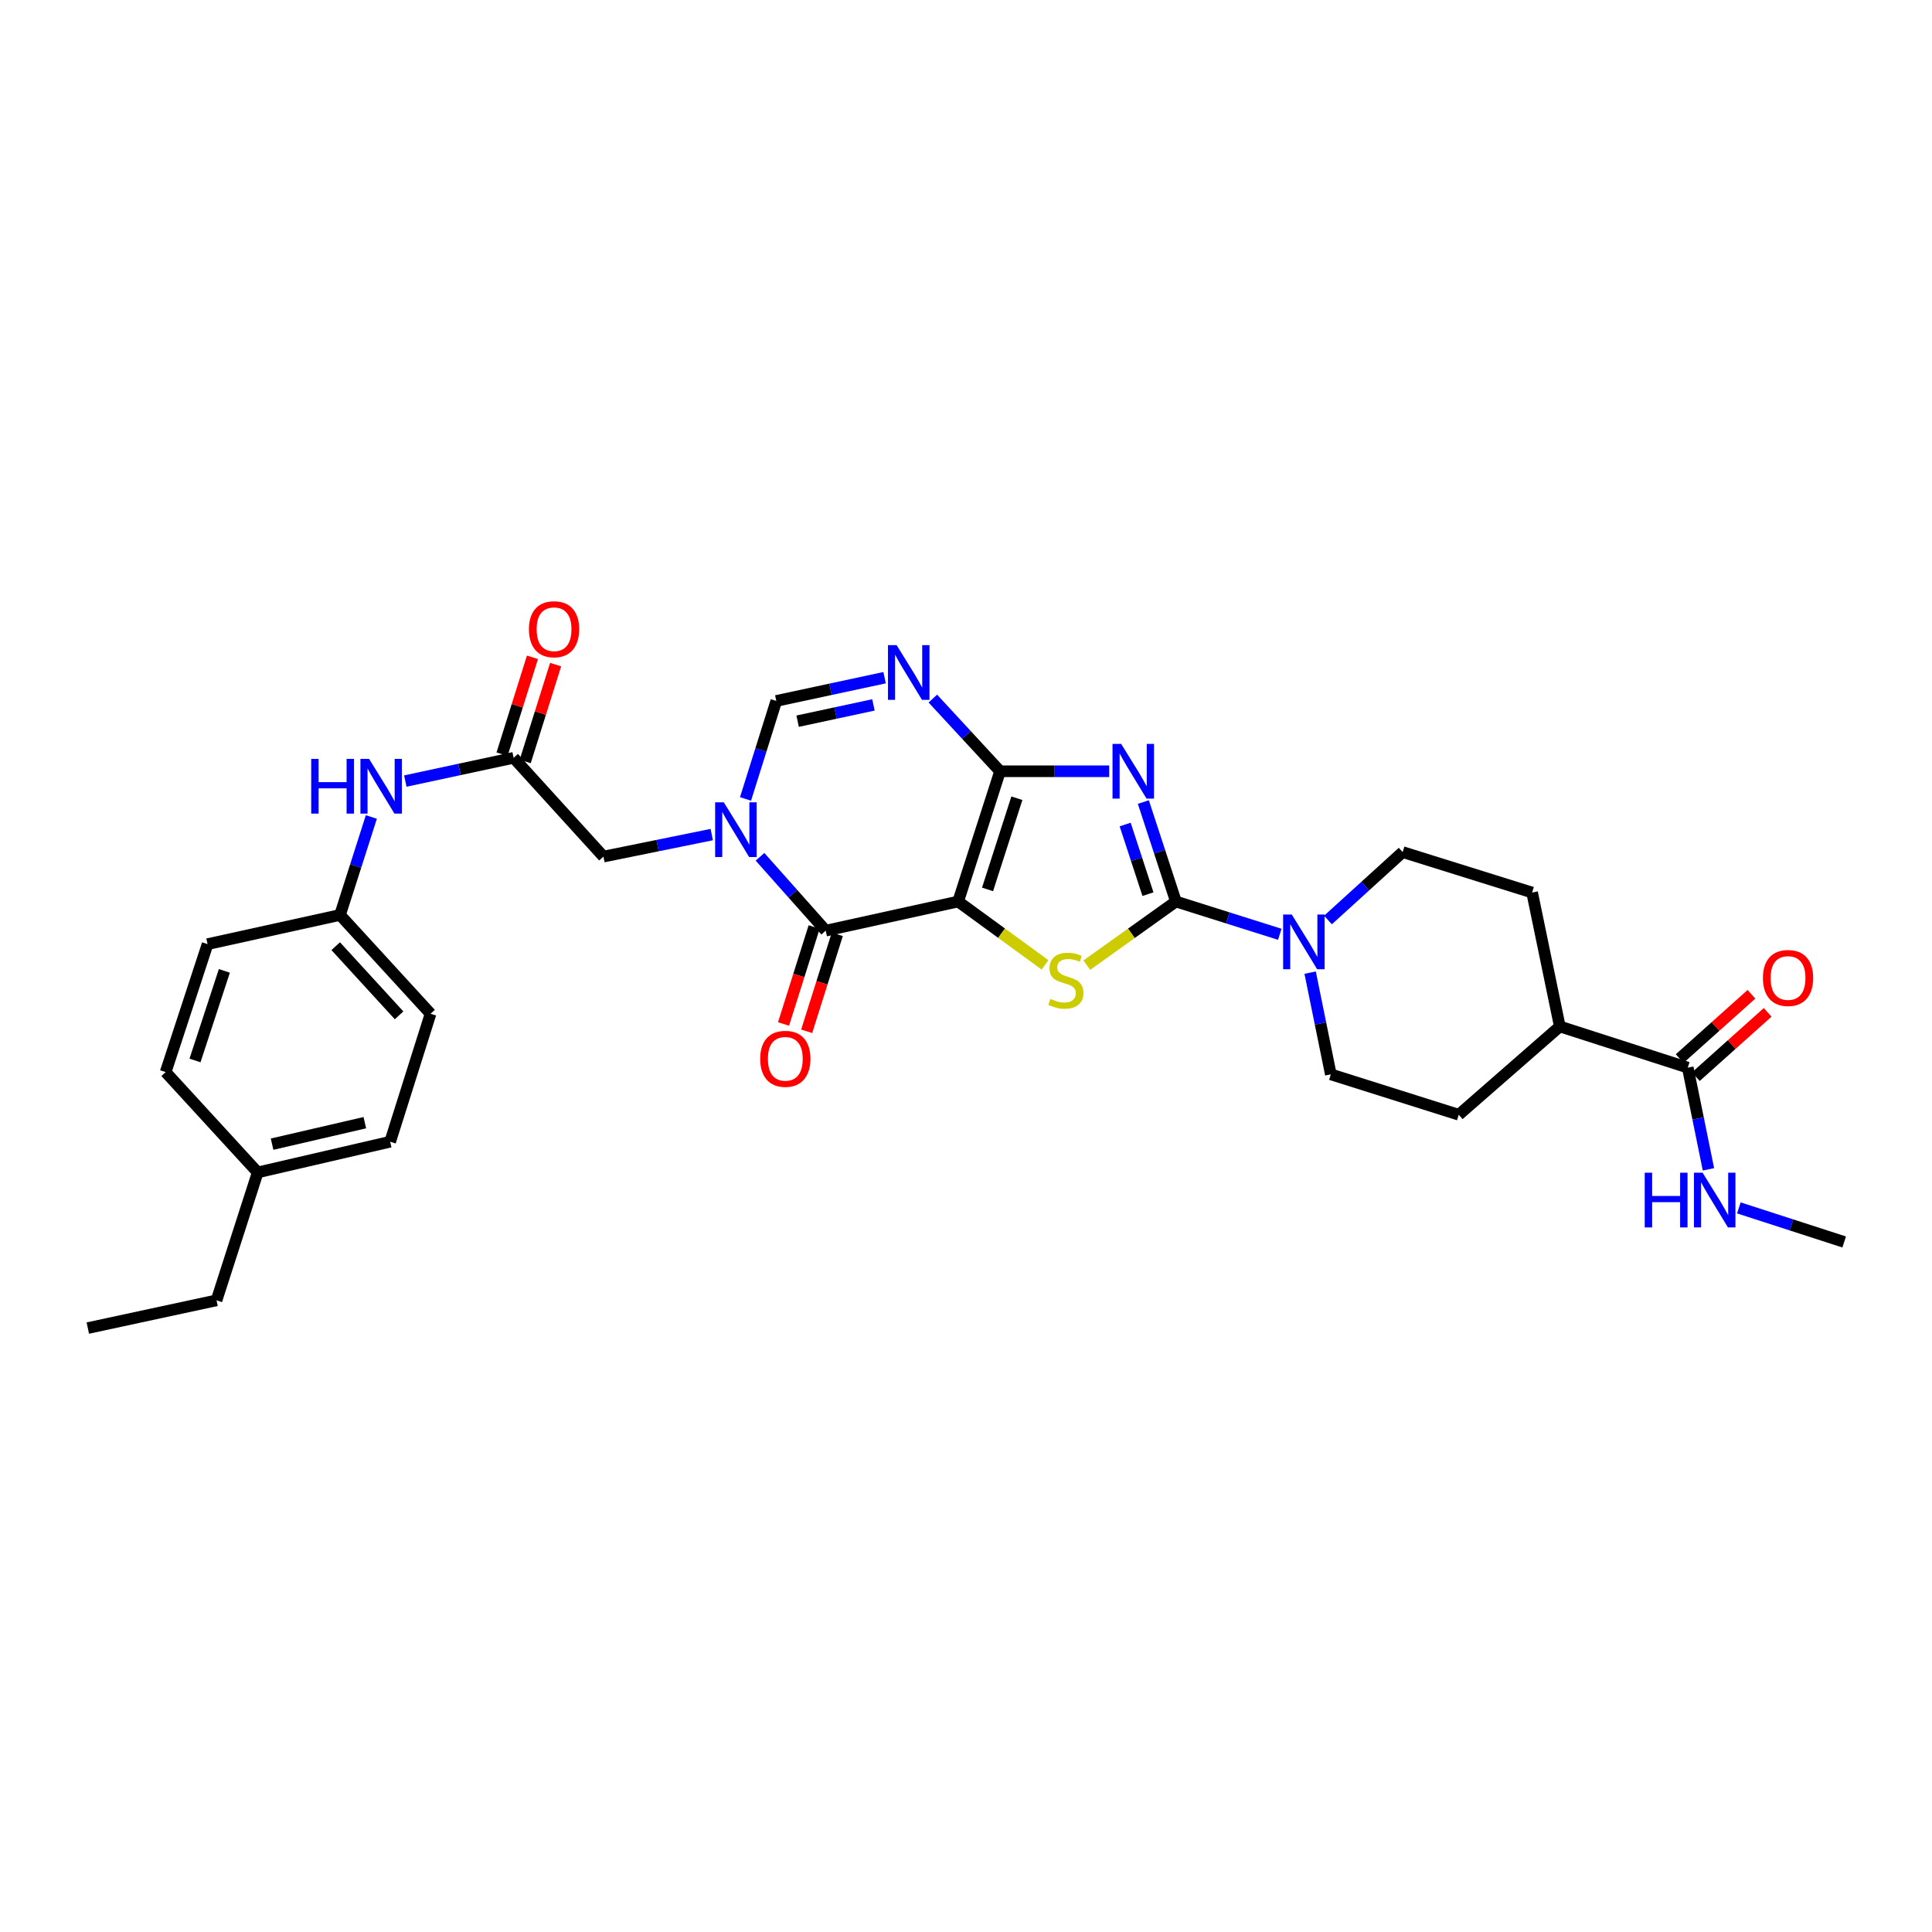 <?xml version='1.0' encoding='iso-8859-1'?>
<svg version='1.1' baseProfile='full'
              xmlns='http://www.w3.org/2000/svg'
                      xmlns:rdkit='http://www.rdkit.org/xml'
                      xmlns:xlink='http://www.w3.org/1999/xlink'
                  xml:space='preserve'
width='1000px' height='1000px' viewBox='0 0 1000 1000'>
<!-- END OF HEADER -->
<rect style='opacity:1.0;fill:#FFFFFF;stroke:none' width='1000' height='1000' x='0' y='0'> </rect>
<path class='bond-0' d='M 495.937,466.623 L 517.626,399.206' style='fill:none;fill-rule:evenodd;stroke:#000000;stroke-width:6px;stroke-linecap:butt;stroke-linejoin:miter;stroke-opacity:1' />
<path class='bond-0' d='M 511.152,460.358 L 526.333,413.166' style='fill:none;fill-rule:evenodd;stroke:#000000;stroke-width:6px;stroke-linecap:butt;stroke-linejoin:miter;stroke-opacity:1' />
<path class='bond-3' d='M 495.937,466.623 L 518.418,483.017' style='fill:none;fill-rule:evenodd;stroke:#000000;stroke-width:6px;stroke-linecap:butt;stroke-linejoin:miter;stroke-opacity:1' />
<path class='bond-3' d='M 518.418,483.017 L 540.899,499.411' style='fill:none;fill-rule:evenodd;stroke:#CCCC00;stroke-width:6px;stroke-linecap:butt;stroke-linejoin:miter;stroke-opacity:1' />
<path class='bond-4' d='M 495.937,466.623 L 427.389,481.708' style='fill:none;fill-rule:evenodd;stroke:#000000;stroke-width:6px;stroke-linecap:butt;stroke-linejoin:miter;stroke-opacity:1' />
<path class='bond-1' d='M 517.626,399.206 L 545.87,399.206' style='fill:none;fill-rule:evenodd;stroke:#000000;stroke-width:6px;stroke-linecap:butt;stroke-linejoin:miter;stroke-opacity:1' />
<path class='bond-1' d='M 545.87,399.206 L 574.115,399.206' style='fill:none;fill-rule:evenodd;stroke:#0000FF;stroke-width:6px;stroke-linecap:butt;stroke-linejoin:miter;stroke-opacity:1' />
<path class='bond-6' d='M 517.626,399.206 L 500.23,380.395' style='fill:none;fill-rule:evenodd;stroke:#000000;stroke-width:6px;stroke-linecap:butt;stroke-linejoin:miter;stroke-opacity:1' />
<path class='bond-6' d='M 500.23,380.395 L 482.835,361.584' style='fill:none;fill-rule:evenodd;stroke:#0000FF;stroke-width:6px;stroke-linecap:butt;stroke-linejoin:miter;stroke-opacity:1' />
<path class='bond-31' d='M 591.795,415.139 L 600.223,440.881' style='fill:none;fill-rule:evenodd;stroke:#0000FF;stroke-width:6px;stroke-linecap:butt;stroke-linejoin:miter;stroke-opacity:1' />
<path class='bond-31' d='M 600.223,440.881 L 608.651,466.623' style='fill:none;fill-rule:evenodd;stroke:#000000;stroke-width:6px;stroke-linecap:butt;stroke-linejoin:miter;stroke-opacity:1' />
<path class='bond-31' d='M 582.382,426.771 L 588.282,444.791' style='fill:none;fill-rule:evenodd;stroke:#0000FF;stroke-width:6px;stroke-linecap:butt;stroke-linejoin:miter;stroke-opacity:1' />
<path class='bond-31' d='M 588.282,444.791 L 594.181,462.81' style='fill:none;fill-rule:evenodd;stroke:#000000;stroke-width:6px;stroke-linecap:butt;stroke-linejoin:miter;stroke-opacity:1' />
<path class='bond-2' d='M 608.651,466.623 L 585.592,483.09' style='fill:none;fill-rule:evenodd;stroke:#000000;stroke-width:6px;stroke-linecap:butt;stroke-linejoin:miter;stroke-opacity:1' />
<path class='bond-2' d='M 585.592,483.09 L 562.534,499.557' style='fill:none;fill-rule:evenodd;stroke:#CCCC00;stroke-width:6px;stroke-linecap:butt;stroke-linejoin:miter;stroke-opacity:1' />
<path class='bond-8' d='M 608.651,466.623 L 635.531,475.107' style='fill:none;fill-rule:evenodd;stroke:#000000;stroke-width:6px;stroke-linecap:butt;stroke-linejoin:miter;stroke-opacity:1' />
<path class='bond-8' d='M 635.531,475.107 L 662.412,483.591' style='fill:none;fill-rule:evenodd;stroke:#0000FF;stroke-width:6px;stroke-linecap:butt;stroke-linejoin:miter;stroke-opacity:1' />
<path class='bond-5' d='M 427.389,481.708 L 410.386,462.593' style='fill:none;fill-rule:evenodd;stroke:#000000;stroke-width:6px;stroke-linecap:butt;stroke-linejoin:miter;stroke-opacity:1' />
<path class='bond-5' d='M 410.386,462.593 L 393.382,443.478' style='fill:none;fill-rule:evenodd;stroke:#0000FF;stroke-width:6px;stroke-linecap:butt;stroke-linejoin:miter;stroke-opacity:1' />
<path class='bond-13' d='M 421.398,479.816 L 413.476,504.914' style='fill:none;fill-rule:evenodd;stroke:#000000;stroke-width:6px;stroke-linecap:butt;stroke-linejoin:miter;stroke-opacity:1' />
<path class='bond-13' d='M 413.476,504.914 L 405.554,530.011' style='fill:none;fill-rule:evenodd;stroke:#FF0000;stroke-width:6px;stroke-linecap:butt;stroke-linejoin:miter;stroke-opacity:1' />
<path class='bond-13' d='M 433.38,483.599 L 425.458,508.696' style='fill:none;fill-rule:evenodd;stroke:#000000;stroke-width:6px;stroke-linecap:butt;stroke-linejoin:miter;stroke-opacity:1' />
<path class='bond-13' d='M 425.458,508.696 L 417.536,533.793' style='fill:none;fill-rule:evenodd;stroke:#FF0000;stroke-width:6px;stroke-linecap:butt;stroke-linejoin:miter;stroke-opacity:1' />
<path class='bond-7' d='M 385.885,413.532 L 393.845,388.167' style='fill:none;fill-rule:evenodd;stroke:#0000FF;stroke-width:6px;stroke-linecap:butt;stroke-linejoin:miter;stroke-opacity:1' />
<path class='bond-7' d='M 393.845,388.167 L 401.806,362.803' style='fill:none;fill-rule:evenodd;stroke:#000000;stroke-width:6px;stroke-linecap:butt;stroke-linejoin:miter;stroke-opacity:1' />
<path class='bond-10' d='M 368.404,431.976 L 340.374,437.674' style='fill:none;fill-rule:evenodd;stroke:#0000FF;stroke-width:6px;stroke-linecap:butt;stroke-linejoin:miter;stroke-opacity:1' />
<path class='bond-10' d='M 340.374,437.674 L 312.345,443.371' style='fill:none;fill-rule:evenodd;stroke:#000000;stroke-width:6px;stroke-linecap:butt;stroke-linejoin:miter;stroke-opacity:1' />
<path class='bond-32' d='M 457.861,350.77 L 429.834,356.786' style='fill:none;fill-rule:evenodd;stroke:#0000FF;stroke-width:6px;stroke-linecap:butt;stroke-linejoin:miter;stroke-opacity:1' />
<path class='bond-32' d='M 429.834,356.786 L 401.806,362.803' style='fill:none;fill-rule:evenodd;stroke:#000000;stroke-width:6px;stroke-linecap:butt;stroke-linejoin:miter;stroke-opacity:1' />
<path class='bond-32' d='M 452.09,364.86 L 432.471,369.071' style='fill:none;fill-rule:evenodd;stroke:#0000FF;stroke-width:6px;stroke-linecap:butt;stroke-linejoin:miter;stroke-opacity:1' />
<path class='bond-32' d='M 432.471,369.071 L 412.852,373.283' style='fill:none;fill-rule:evenodd;stroke:#000000;stroke-width:6px;stroke-linecap:butt;stroke-linejoin:miter;stroke-opacity:1' />
<path class='bond-14' d='M 678.125,503.438 L 683.48,529.761' style='fill:none;fill-rule:evenodd;stroke:#0000FF;stroke-width:6px;stroke-linecap:butt;stroke-linejoin:miter;stroke-opacity:1' />
<path class='bond-14' d='M 683.48,529.761 L 688.835,556.084' style='fill:none;fill-rule:evenodd;stroke:#000000;stroke-width:6px;stroke-linecap:butt;stroke-linejoin:miter;stroke-opacity:1' />
<path class='bond-15' d='M 687.356,476.193 L 706.688,458.616' style='fill:none;fill-rule:evenodd;stroke:#0000FF;stroke-width:6px;stroke-linecap:butt;stroke-linejoin:miter;stroke-opacity:1' />
<path class='bond-15' d='M 706.688,458.616 L 726.02,441.04' style='fill:none;fill-rule:evenodd;stroke:#000000;stroke-width:6px;stroke-linecap:butt;stroke-linejoin:miter;stroke-opacity:1' />
<path class='bond-9' d='M 265.855,392.246 L 312.345,443.371' style='fill:none;fill-rule:evenodd;stroke:#000000;stroke-width:6px;stroke-linecap:butt;stroke-linejoin:miter;stroke-opacity:1' />
<path class='bond-12' d='M 265.855,392.246 L 237.824,398.263' style='fill:none;fill-rule:evenodd;stroke:#000000;stroke-width:6px;stroke-linecap:butt;stroke-linejoin:miter;stroke-opacity:1' />
<path class='bond-12' d='M 237.824,398.263 L 209.793,404.28' style='fill:none;fill-rule:evenodd;stroke:#0000FF;stroke-width:6px;stroke-linecap:butt;stroke-linejoin:miter;stroke-opacity:1' />
<path class='bond-17' d='M 271.849,394.128 L 279.718,369.063' style='fill:none;fill-rule:evenodd;stroke:#000000;stroke-width:6px;stroke-linecap:butt;stroke-linejoin:miter;stroke-opacity:1' />
<path class='bond-17' d='M 279.718,369.063 L 287.587,343.999' style='fill:none;fill-rule:evenodd;stroke:#FF0000;stroke-width:6px;stroke-linecap:butt;stroke-linejoin:miter;stroke-opacity:1' />
<path class='bond-17' d='M 259.861,390.364 L 267.73,365.3' style='fill:none;fill-rule:evenodd;stroke:#000000;stroke-width:6px;stroke-linecap:butt;stroke-linejoin:miter;stroke-opacity:1' />
<path class='bond-17' d='M 267.73,365.3 L 275.599,340.235' style='fill:none;fill-rule:evenodd;stroke:#FF0000;stroke-width:6px;stroke-linecap:butt;stroke-linejoin:miter;stroke-opacity:1' />
<path class='bond-11' d='M 873.579,552.601 L 807.356,531.297' style='fill:none;fill-rule:evenodd;stroke:#000000;stroke-width:6px;stroke-linecap:butt;stroke-linejoin:miter;stroke-opacity:1' />
<path class='bond-18' d='M 877.77,557.281 L 896.352,540.643' style='fill:none;fill-rule:evenodd;stroke:#000000;stroke-width:6px;stroke-linecap:butt;stroke-linejoin:miter;stroke-opacity:1' />
<path class='bond-18' d='M 896.352,540.643 L 914.935,524.005' style='fill:none;fill-rule:evenodd;stroke:#FF0000;stroke-width:6px;stroke-linecap:butt;stroke-linejoin:miter;stroke-opacity:1' />
<path class='bond-18' d='M 869.389,547.921 L 887.971,531.282' style='fill:none;fill-rule:evenodd;stroke:#000000;stroke-width:6px;stroke-linecap:butt;stroke-linejoin:miter;stroke-opacity:1' />
<path class='bond-18' d='M 887.971,531.282 L 906.553,514.644' style='fill:none;fill-rule:evenodd;stroke:#FF0000;stroke-width:6px;stroke-linecap:butt;stroke-linejoin:miter;stroke-opacity:1' />
<path class='bond-21' d='M 873.579,552.601 L 878.934,578.924' style='fill:none;fill-rule:evenodd;stroke:#000000;stroke-width:6px;stroke-linecap:butt;stroke-linejoin:miter;stroke-opacity:1' />
<path class='bond-21' d='M 878.934,578.924 L 884.29,605.247' style='fill:none;fill-rule:evenodd;stroke:#0000FF;stroke-width:6px;stroke-linecap:butt;stroke-linejoin:miter;stroke-opacity:1' />
<path class='bond-22' d='M 192.213,422.87 L 184.104,448.226' style='fill:none;fill-rule:evenodd;stroke:#0000FF;stroke-width:6px;stroke-linecap:butt;stroke-linejoin:miter;stroke-opacity:1' />
<path class='bond-22' d='M 184.104,448.226 L 175.996,473.582' style='fill:none;fill-rule:evenodd;stroke:#000000;stroke-width:6px;stroke-linecap:butt;stroke-linejoin:miter;stroke-opacity:1' />
<path class='bond-20' d='M 688.835,556.084 L 755.058,576.991' style='fill:none;fill-rule:evenodd;stroke:#000000;stroke-width:6px;stroke-linecap:butt;stroke-linejoin:miter;stroke-opacity:1' />
<path class='bond-19' d='M 726.02,441.04 L 793.025,461.981' style='fill:none;fill-rule:evenodd;stroke:#000000;stroke-width:6px;stroke-linecap:butt;stroke-linejoin:miter;stroke-opacity:1' />
<path class='bond-16' d='M 807.356,531.297 L 793.025,461.981' style='fill:none;fill-rule:evenodd;stroke:#000000;stroke-width:6px;stroke-linecap:butt;stroke-linejoin:miter;stroke-opacity:1' />
<path class='bond-33' d='M 807.356,531.297 L 755.058,576.991' style='fill:none;fill-rule:evenodd;stroke:#000000;stroke-width:6px;stroke-linecap:butt;stroke-linejoin:miter;stroke-opacity:1' />
<path class='bond-28' d='M 900.027,625.201 L 927.286,634.023' style='fill:none;fill-rule:evenodd;stroke:#0000FF;stroke-width:6px;stroke-linecap:butt;stroke-linejoin:miter;stroke-opacity:1' />
<path class='bond-28' d='M 927.286,634.023 L 954.545,642.844' style='fill:none;fill-rule:evenodd;stroke:#000000;stroke-width:6px;stroke-linecap:butt;stroke-linejoin:miter;stroke-opacity:1' />
<path class='bond-24' d='M 175.996,473.582 L 107.441,488.681' style='fill:none;fill-rule:evenodd;stroke:#000000;stroke-width:6px;stroke-linecap:butt;stroke-linejoin:miter;stroke-opacity:1' />
<path class='bond-25' d='M 175.996,473.582 L 222.856,524.721' style='fill:none;fill-rule:evenodd;stroke:#000000;stroke-width:6px;stroke-linecap:butt;stroke-linejoin:miter;stroke-opacity:1' />
<path class='bond-25' d='M 173.761,489.742 L 206.563,525.539' style='fill:none;fill-rule:evenodd;stroke:#000000;stroke-width:6px;stroke-linecap:butt;stroke-linejoin:miter;stroke-opacity:1' />
<path class='bond-23' d='M 133.38,606.839 L 201.949,590.958' style='fill:none;fill-rule:evenodd;stroke:#000000;stroke-width:6px;stroke-linecap:butt;stroke-linejoin:miter;stroke-opacity:1' />
<path class='bond-23' d='M 140.831,592.216 L 188.829,581.1' style='fill:none;fill-rule:evenodd;stroke:#000000;stroke-width:6px;stroke-linecap:butt;stroke-linejoin:miter;stroke-opacity:1' />
<path class='bond-29' d='M 133.38,606.839 L 112.076,673.055' style='fill:none;fill-rule:evenodd;stroke:#000000;stroke-width:6px;stroke-linecap:butt;stroke-linejoin:miter;stroke-opacity:1' />
<path class='bond-34' d='M 133.38,606.839 L 85.739,554.918' style='fill:none;fill-rule:evenodd;stroke:#000000;stroke-width:6px;stroke-linecap:butt;stroke-linejoin:miter;stroke-opacity:1' />
<path class='bond-27' d='M 107.441,488.681 L 85.739,554.918' style='fill:none;fill-rule:evenodd;stroke:#000000;stroke-width:6px;stroke-linecap:butt;stroke-linejoin:miter;stroke-opacity:1' />
<path class='bond-27' d='M 116.126,502.529 L 100.934,548.895' style='fill:none;fill-rule:evenodd;stroke:#000000;stroke-width:6px;stroke-linecap:butt;stroke-linejoin:miter;stroke-opacity:1' />
<path class='bond-26' d='M 222.856,524.721 L 201.949,590.958' style='fill:none;fill-rule:evenodd;stroke:#000000;stroke-width:6px;stroke-linecap:butt;stroke-linejoin:miter;stroke-opacity:1' />
<path class='bond-30' d='M 112.076,673.055 L 45.455,687.407' style='fill:none;fill-rule:evenodd;stroke:#000000;stroke-width:6px;stroke-linecap:butt;stroke-linejoin:miter;stroke-opacity:1' />
<path  class='atom-2' d='M 580.318 385.046
L 589.598 400.046
Q 590.518 401.526, 591.998 404.206
Q 593.478 406.886, 593.558 407.046
L 593.558 385.046
L 597.318 385.046
L 597.318 413.366
L 593.438 413.366
L 583.478 396.966
Q 582.318 395.046, 581.078 392.846
Q 579.878 390.646, 579.518 389.966
L 579.518 413.366
L 575.838 413.366
L 575.838 385.046
L 580.318 385.046
' fill='#0000FF'/>
<path  class='atom-4' d='M 543.704 517.011
Q 544.024 517.131, 545.344 517.691
Q 546.664 518.251, 548.104 518.611
Q 549.584 518.931, 551.024 518.931
Q 553.704 518.931, 555.264 517.651
Q 556.824 516.331, 556.824 514.051
Q 556.824 512.491, 556.024 511.531
Q 555.264 510.571, 554.064 510.051
Q 552.864 509.531, 550.864 508.931
Q 548.344 508.171, 546.824 507.451
Q 545.344 506.731, 544.264 505.211
Q 543.224 503.691, 543.224 501.131
Q 543.224 497.571, 545.624 495.371
Q 548.064 493.171, 552.864 493.171
Q 556.144 493.171, 559.864 494.731
L 558.944 497.811
Q 555.544 496.411, 552.984 496.411
Q 550.224 496.411, 548.704 497.571
Q 547.184 498.691, 547.224 500.651
Q 547.224 502.171, 547.984 503.091
Q 548.784 504.011, 549.904 504.531
Q 551.064 505.051, 552.984 505.651
Q 555.544 506.451, 557.064 507.251
Q 558.584 508.051, 559.664 509.691
Q 560.784 511.291, 560.784 514.051
Q 560.784 517.971, 558.144 520.091
Q 555.544 522.171, 551.184 522.171
Q 548.664 522.171, 546.744 521.611
Q 544.864 521.091, 542.624 520.171
L 543.704 517.011
' fill='#CCCC00'/>
<path  class='atom-6' d='M 374.633 415.278
L 383.913 430.278
Q 384.833 431.758, 386.313 434.438
Q 387.793 437.118, 387.873 437.278
L 387.873 415.278
L 391.633 415.278
L 391.633 443.598
L 387.753 443.598
L 377.793 427.198
Q 376.633 425.278, 375.393 423.078
Q 374.193 420.878, 373.833 420.198
L 373.833 443.598
L 370.153 443.598
L 370.153 415.278
L 374.633 415.278
' fill='#0000FF'/>
<path  class='atom-7' d='M 464.094 333.928
L 473.374 348.928
Q 474.294 350.408, 475.774 353.088
Q 477.254 355.768, 477.334 355.928
L 477.334 333.928
L 481.094 333.928
L 481.094 362.248
L 477.214 362.248
L 467.254 345.848
Q 466.094 343.928, 464.854 341.728
Q 463.654 339.528, 463.294 338.848
L 463.294 362.248
L 459.614 362.248
L 459.614 333.928
L 464.094 333.928
' fill='#0000FF'/>
<path  class='atom-9' d='M 668.628 473.369
L 677.908 488.369
Q 678.828 489.849, 680.308 492.529
Q 681.788 495.209, 681.868 495.369
L 681.868 473.369
L 685.628 473.369
L 685.628 501.689
L 681.748 501.689
L 671.788 485.289
Q 670.628 483.369, 669.388 481.169
Q 668.188 478.969, 667.828 478.289
L 667.828 501.689
L 664.148 501.689
L 664.148 473.369
L 668.628 473.369
' fill='#0000FF'/>
<path  class='atom-13' d='M 161.08 392.801
L 164.92 392.801
L 164.92 404.841
L 179.4 404.841
L 179.4 392.801
L 183.24 392.801
L 183.24 421.121
L 179.4 421.121
L 179.4 408.041
L 164.92 408.041
L 164.92 421.121
L 161.08 421.121
L 161.08 392.801
' fill='#0000FF'/>
<path  class='atom-13' d='M 191.04 392.801
L 200.32 407.801
Q 201.24 409.281, 202.72 411.961
Q 204.2 414.641, 204.28 414.801
L 204.28 392.801
L 208.04 392.801
L 208.04 421.121
L 204.16 421.121
L 194.2 404.721
Q 193.04 402.801, 191.8 400.601
Q 190.6 398.401, 190.24 397.721
L 190.24 421.121
L 186.56 421.121
L 186.56 392.801
L 191.04 392.801
' fill='#0000FF'/>
<path  class='atom-14' d='M 393.476 548.039
Q 393.476 541.239, 396.836 537.439
Q 400.196 533.639, 406.476 533.639
Q 412.756 533.639, 416.116 537.439
Q 419.476 541.239, 419.476 548.039
Q 419.476 554.919, 416.076 558.839
Q 412.676 562.719, 406.476 562.719
Q 400.236 562.719, 396.836 558.839
Q 393.476 554.959, 393.476 548.039
M 406.476 559.519
Q 410.796 559.519, 413.116 556.639
Q 415.476 553.719, 415.476 548.039
Q 415.476 542.479, 413.116 539.679
Q 410.796 536.839, 406.476 536.839
Q 402.156 536.839, 399.796 539.639
Q 397.476 542.439, 397.476 548.039
Q 397.476 553.759, 399.796 556.639
Q 402.156 559.519, 406.476 559.519
' fill='#FF0000'/>
<path  class='atom-18' d='M 273.775 325.691
Q 273.775 318.891, 277.135 315.091
Q 280.495 311.291, 286.775 311.291
Q 293.055 311.291, 296.415 315.091
Q 299.775 318.891, 299.775 325.691
Q 299.775 332.571, 296.375 336.491
Q 292.975 340.371, 286.775 340.371
Q 280.535 340.371, 277.135 336.491
Q 273.775 332.611, 273.775 325.691
M 286.775 337.171
Q 291.095 337.171, 293.415 334.291
Q 295.775 331.371, 295.775 325.691
Q 295.775 320.131, 293.415 317.331
Q 291.095 314.491, 286.775 314.491
Q 282.455 314.491, 280.095 317.291
Q 277.775 320.091, 277.775 325.691
Q 277.775 331.411, 280.095 334.291
Q 282.455 337.171, 286.775 337.171
' fill='#FF0000'/>
<path  class='atom-19' d='M 912.486 506.205
Q 912.486 499.405, 915.846 495.605
Q 919.206 491.805, 925.486 491.805
Q 931.766 491.805, 935.126 495.605
Q 938.486 499.405, 938.486 506.205
Q 938.486 513.085, 935.086 517.005
Q 931.686 520.885, 925.486 520.885
Q 919.246 520.885, 915.846 517.005
Q 912.486 513.125, 912.486 506.205
M 925.486 517.685
Q 929.806 517.685, 932.126 514.805
Q 934.486 511.885, 934.486 506.205
Q 934.486 500.645, 932.126 497.845
Q 929.806 495.005, 925.486 495.005
Q 921.166 495.005, 918.806 497.805
Q 916.486 500.605, 916.486 506.205
Q 916.486 511.925, 918.806 514.805
Q 921.166 517.685, 925.486 517.685
' fill='#FF0000'/>
<path  class='atom-22' d='M 851.306 606.996
L 855.146 606.996
L 855.146 619.036
L 869.626 619.036
L 869.626 606.996
L 873.466 606.996
L 873.466 635.316
L 869.626 635.316
L 869.626 622.236
L 855.146 622.236
L 855.146 635.316
L 851.306 635.316
L 851.306 606.996
' fill='#0000FF'/>
<path  class='atom-22' d='M 881.266 606.996
L 890.546 621.996
Q 891.466 623.476, 892.946 626.156
Q 894.426 628.836, 894.506 628.996
L 894.506 606.996
L 898.266 606.996
L 898.266 635.316
L 894.386 635.316
L 884.426 618.916
Q 883.266 616.996, 882.026 614.796
Q 880.826 612.596, 880.466 611.916
L 880.466 635.316
L 876.786 635.316
L 876.786 606.996
L 881.266 606.996
' fill='#0000FF'/>
</svg>

